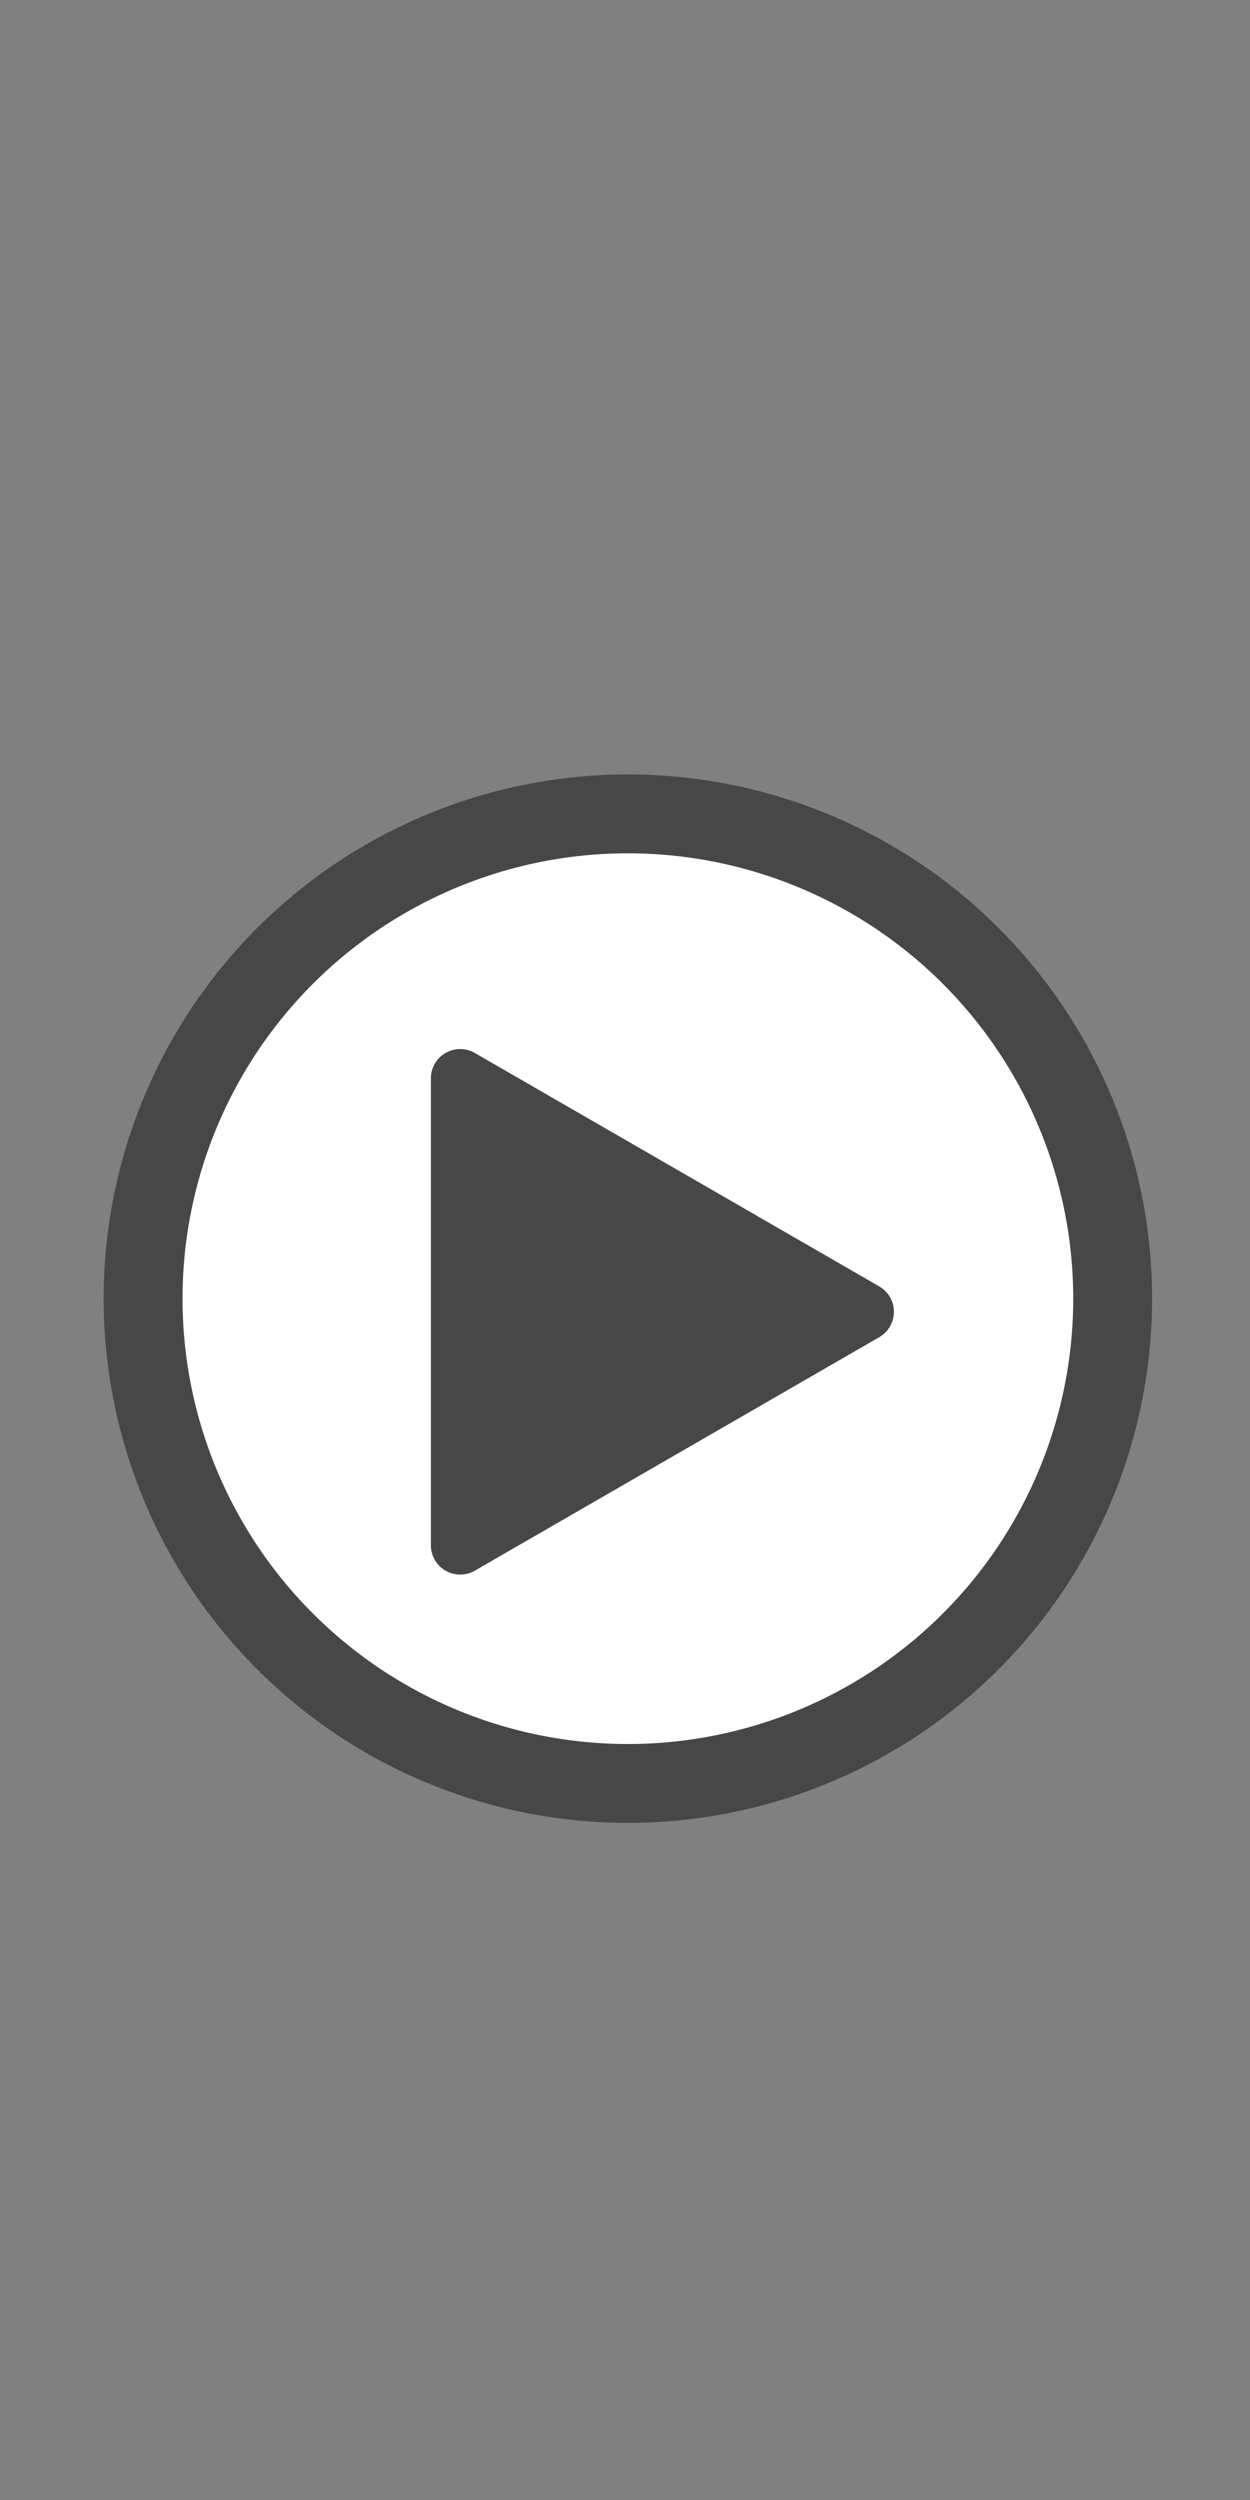 <?xml version="1.0" encoding="UTF-8" standalone="no"?>
<!-- Created with Inkscape (http://www.inkscape.org/) -->

<svg
   width="256"
   height="512"
   viewBox="0 0 67.733 135.467"
   version="1.1"
   id="svg1"
   xmlns="http://www.w3.org/2000/svg"
   xmlns:svg="http://www.w3.org/2000/svg">
  <rect x="0" y="0" width="67.733" height="135.467" fill="#808080" stroke="none"/>
  <defs
     id="defs1" />
  <g
     id="layer1">
    <circle
       style="opacity:0.444;fill:#000000;fill-opacity:1;stroke:none;stroke-width:3.541;stroke-linecap:round;stroke-linejoin:round"
       id="path1-2"
       cx="34.022"
       cy="70.37"
       r="28.406" />
    <path
       id="path1"
       style="fill:#ffffff;stroke-width:3.008;stroke-linecap:round;stroke-linejoin:round"
       d="M 34.022,46.239 A 24.131,24.131 0 0 0 9.891,70.37 24.131,24.131 0 0 0 34.022,94.502 24.131,24.131 0 0 0 58.154,70.37 24.131,24.131 0 0 0 34.022,46.239 Z m -9.361,10.63 a 1.588,1.588 0 0 1 1.068,0.188 L 47.644,69.707 a 1.588,1.588 0 0 1 0,2.75 L 25.729,85.11 A 1.588,1.588 0 0 1 23.348,83.735 V 58.43 a 1.588,1.588 0 0 1 0.795,-1.373 1.588,1.588 0 0 1 0.518,-0.188 z" />
  </g>
</svg>
